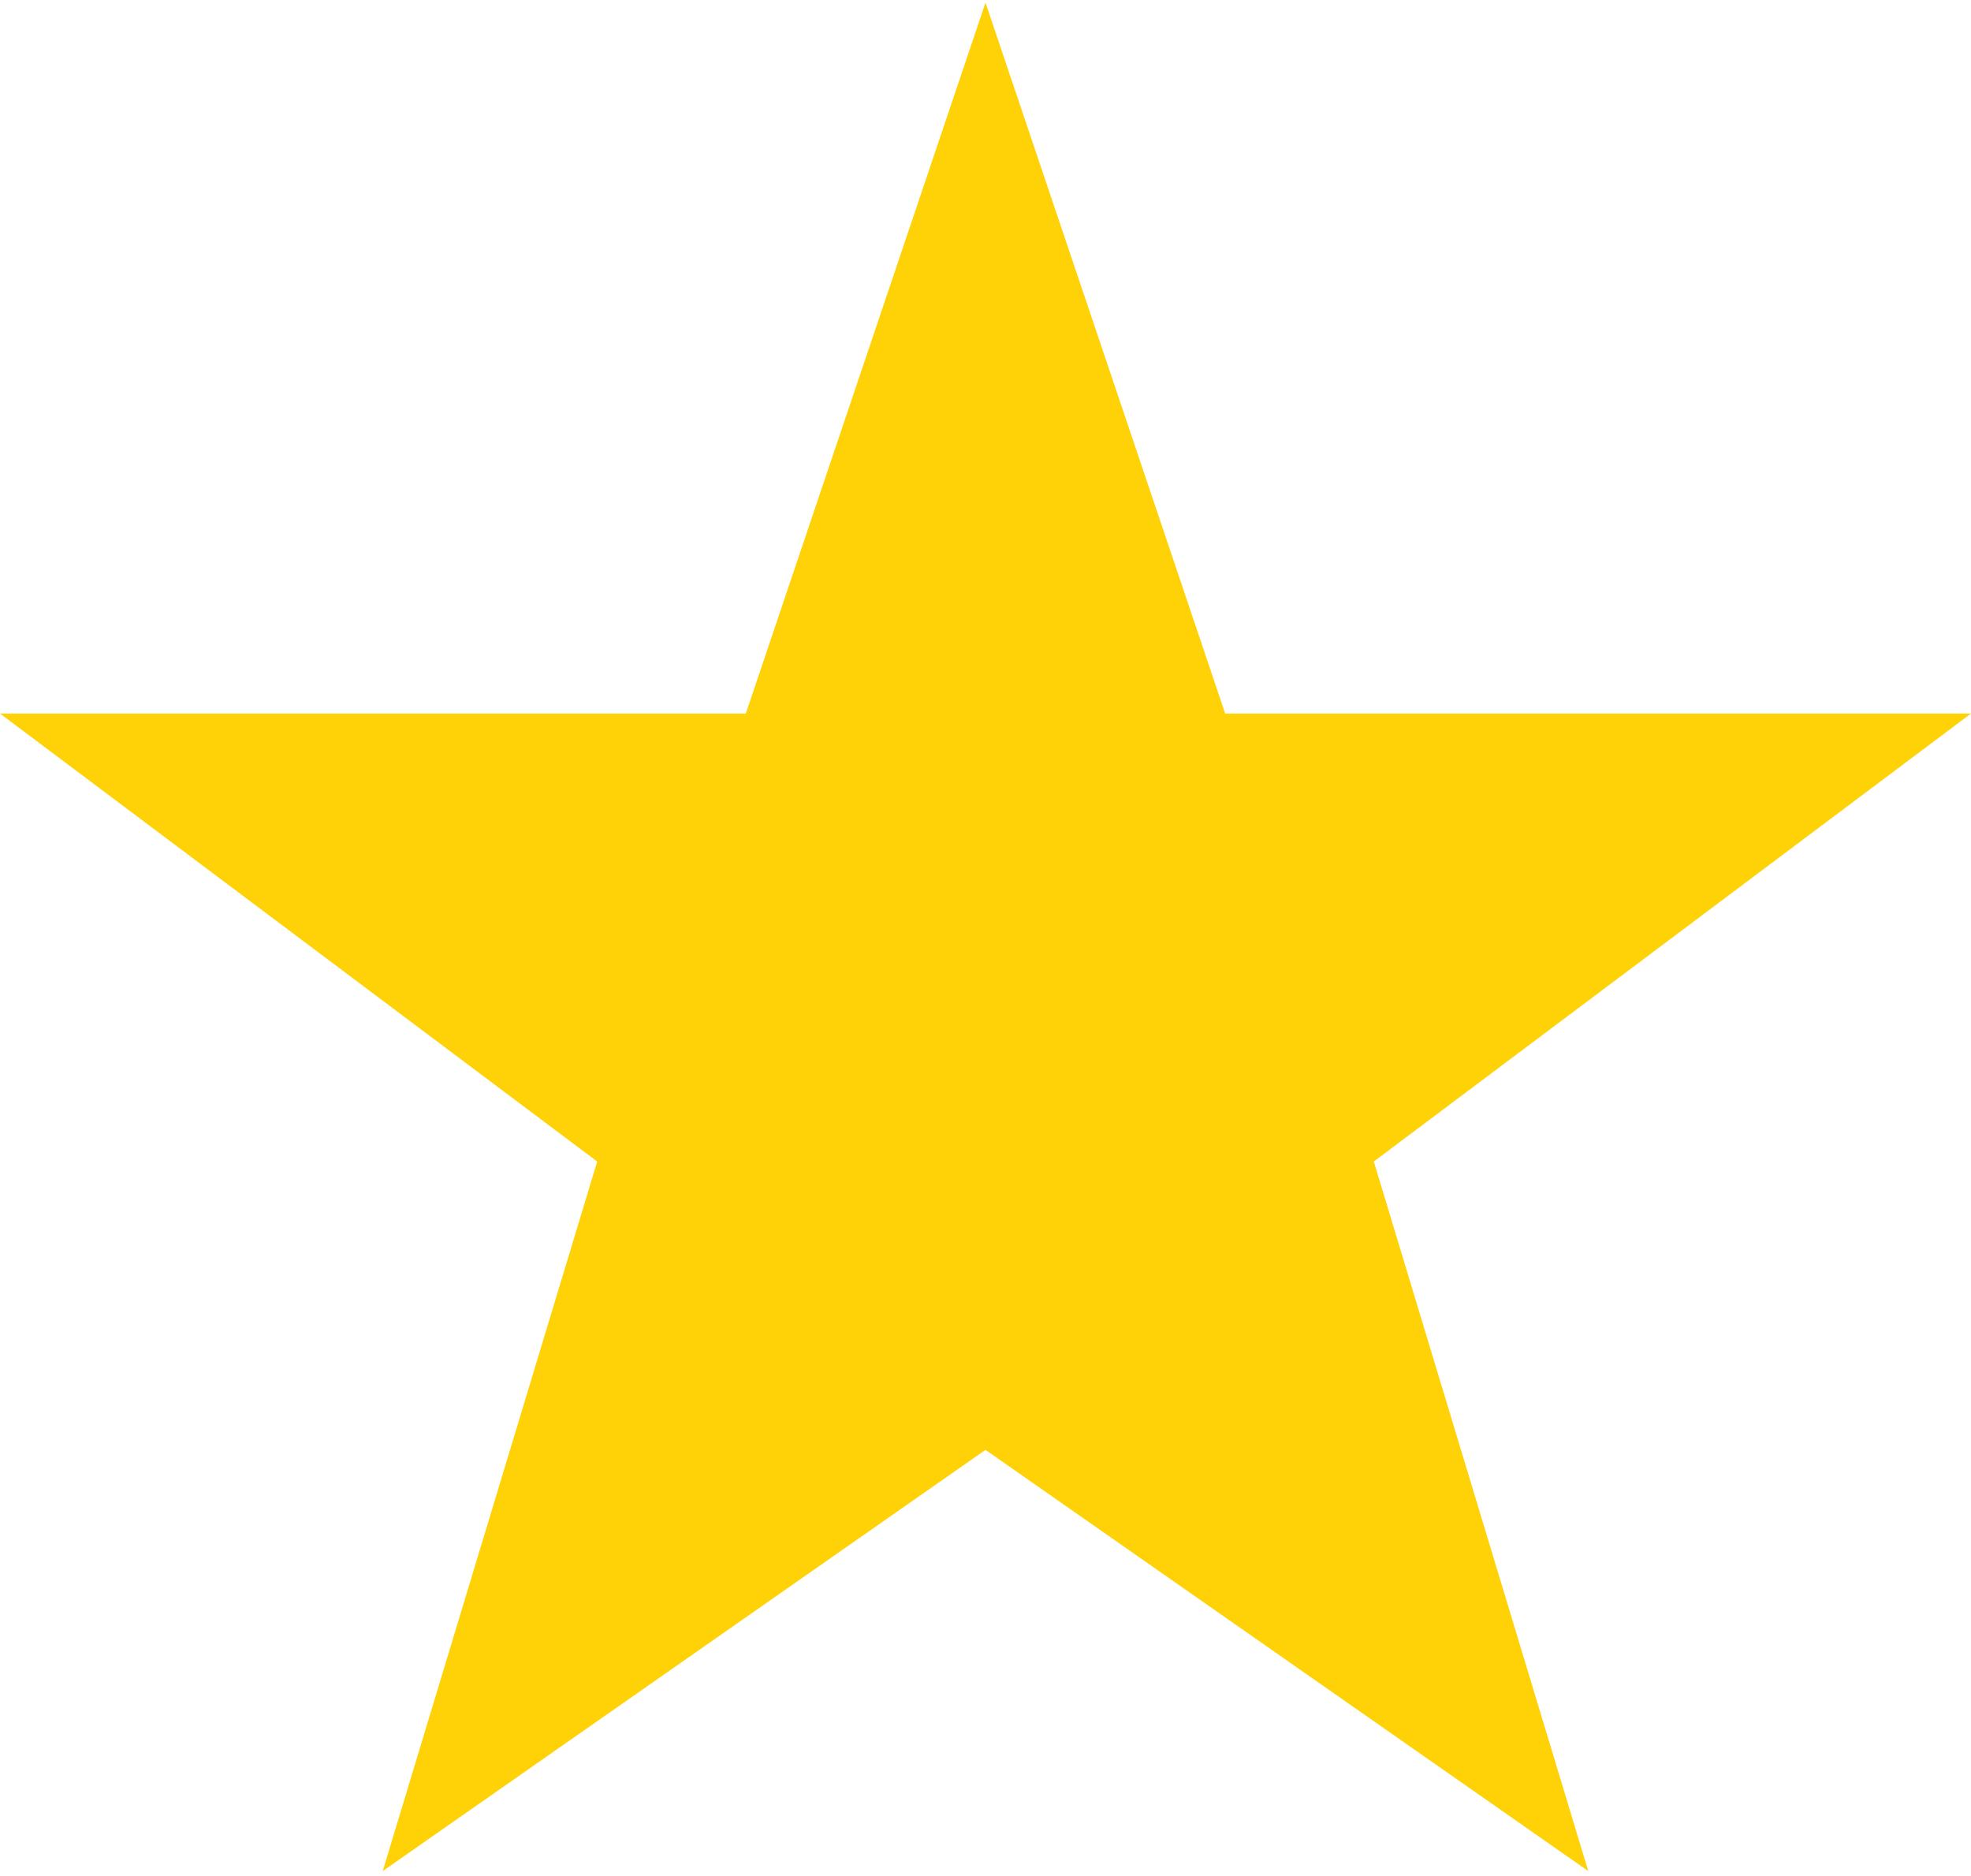 <?xml version="1.0" encoding="UTF-8"?> <svg xmlns="http://www.w3.org/2000/svg" width="268" height="255" viewBox="0 0 268 255" fill="none"><path d="M134 16L163 102H253L181 156L207 242L134 191L61 242L87 156L15 102H105L134 16Z" fill="#FFD207" stroke="#FFD207" stroke-width="10"></path></svg> 